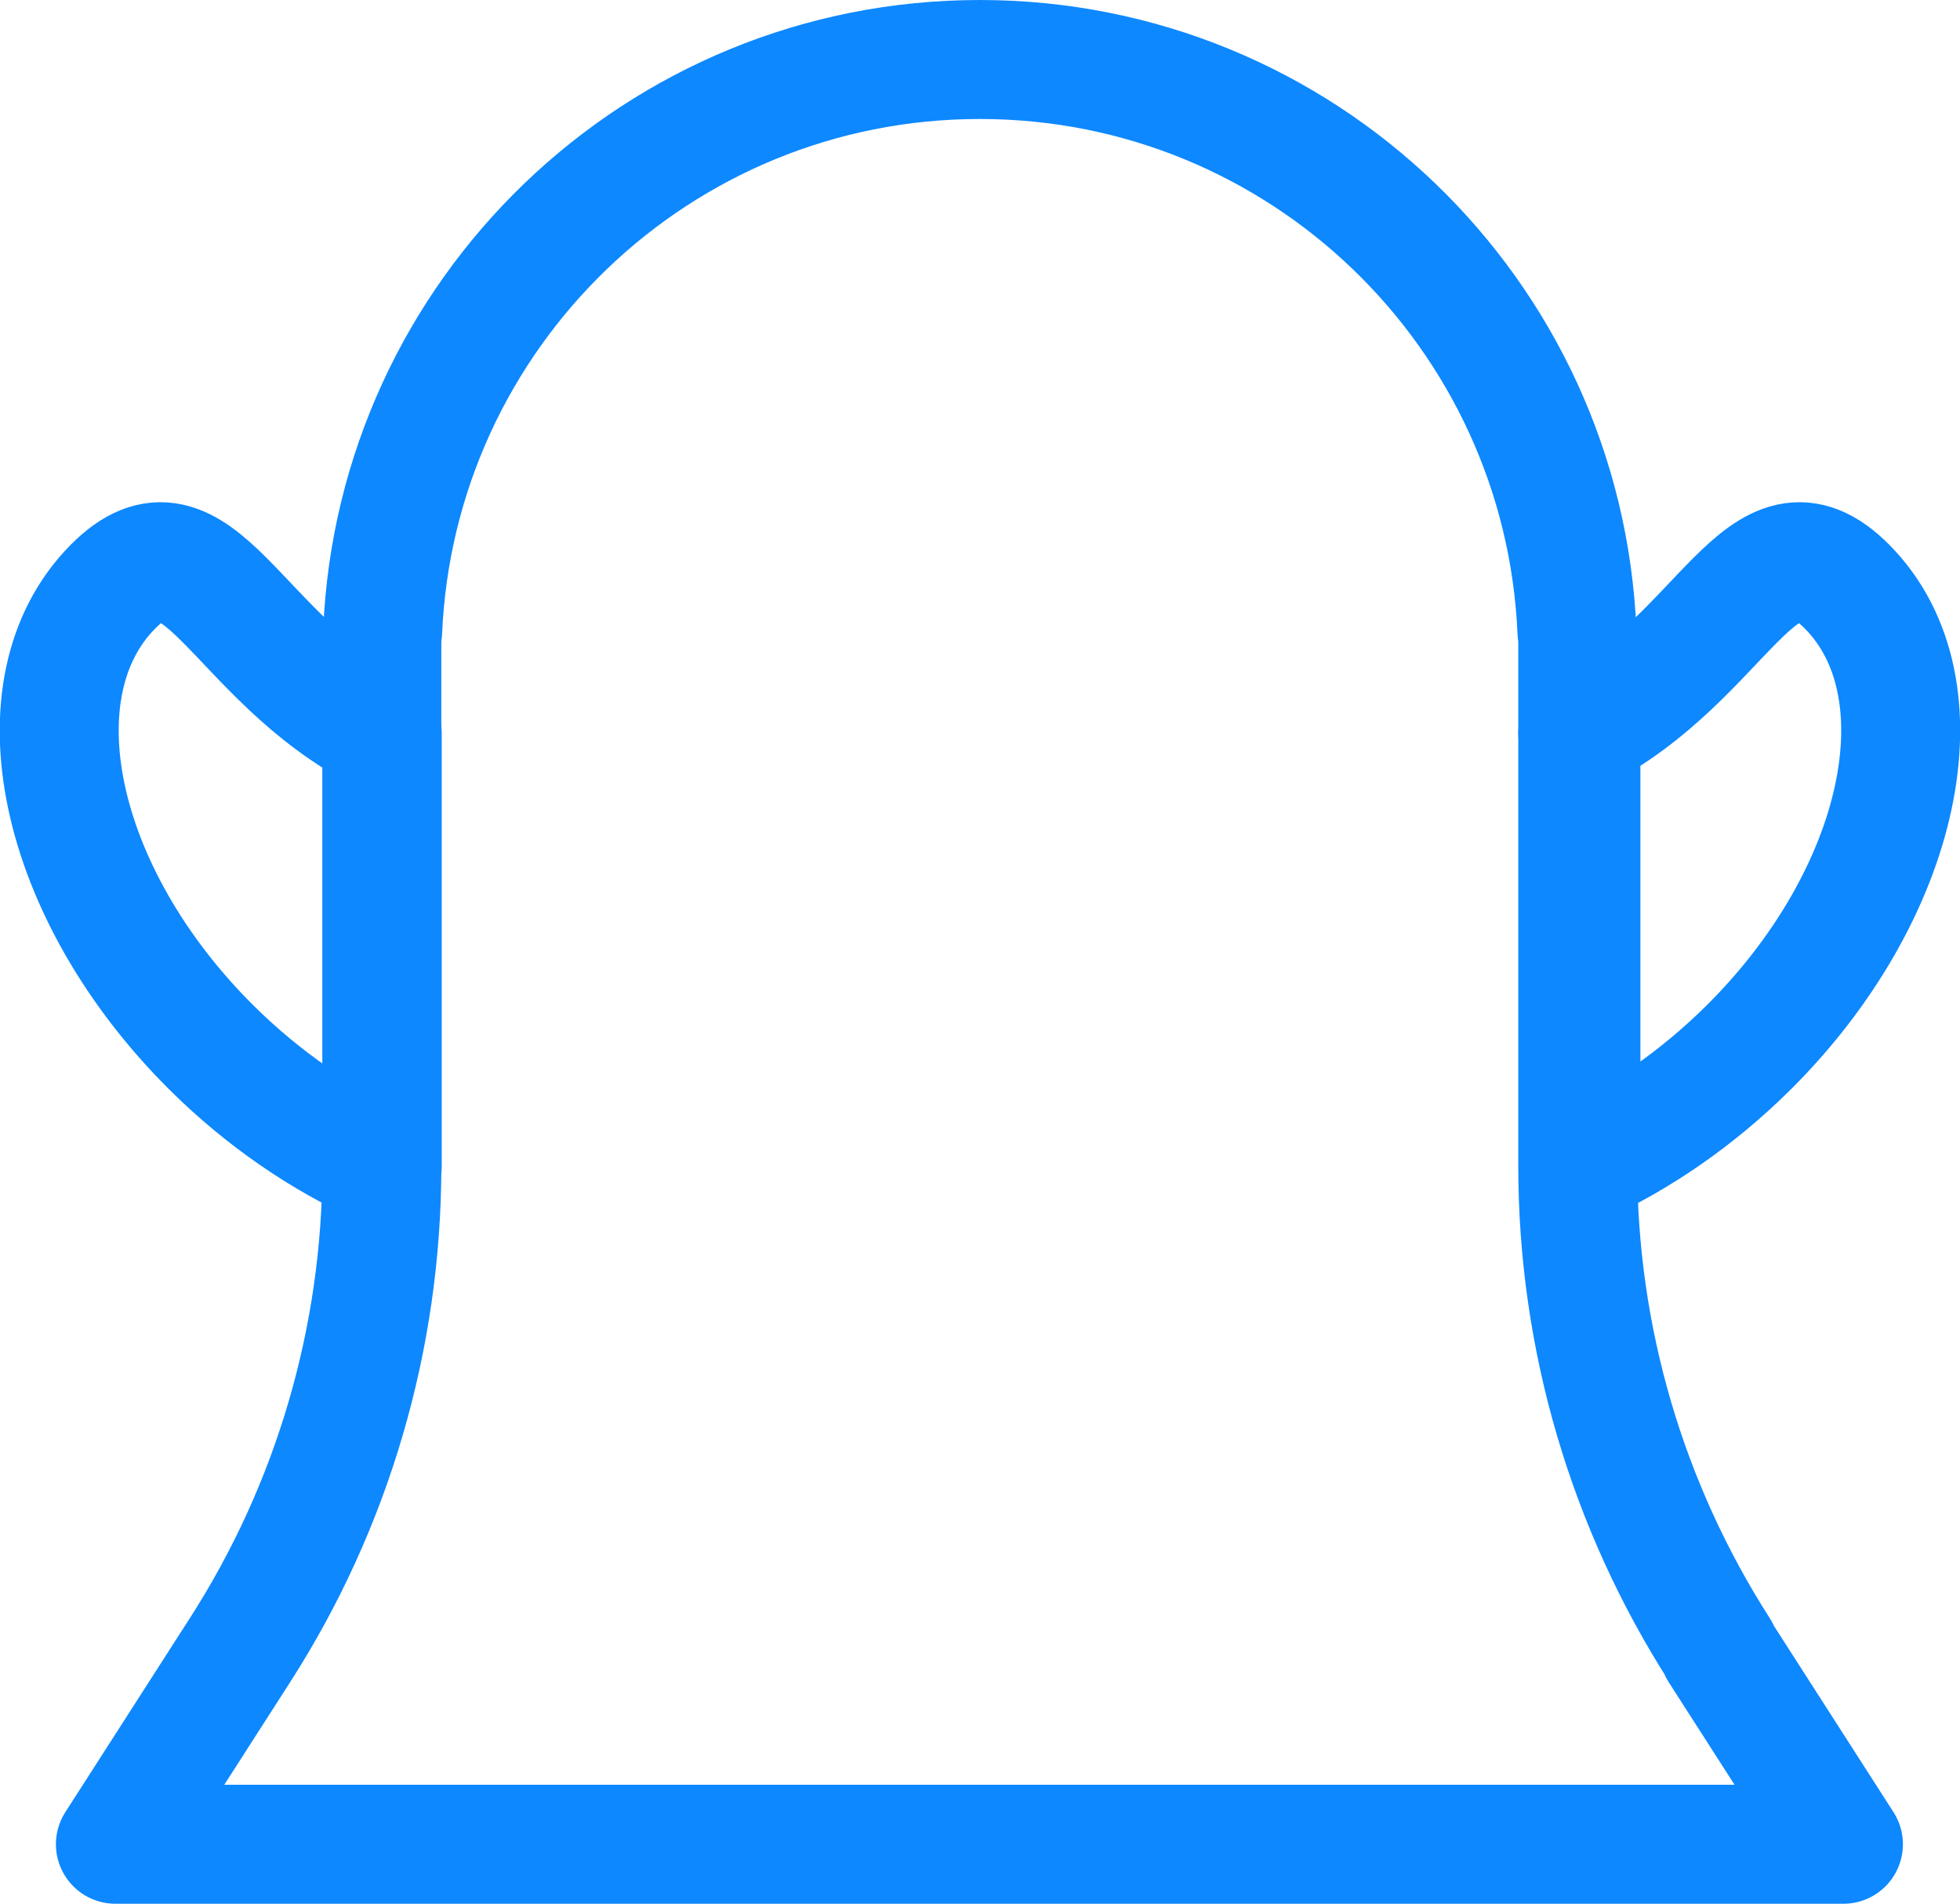<?xml version="1.0" encoding="UTF-8"?> <svg xmlns="http://www.w3.org/2000/svg" id="Layer_2" data-name="Layer 2" viewBox="0 0 49.43 48"><defs><style> .cls-1 { fill: none; stroke: #0d88ff; stroke-linecap: round; stroke-linejoin: round; stroke-width: 3px; } </style></defs><g id="Layer_1-2" data-name="Layer 1"><g><path class="cls-1" d="m43.37,41.61c-2.34-3.65-3.58-7.88-3.58-12.21v-13.47h-.02c-.34-8.03-6.95-14.43-15.06-14.43s-14.72,6.4-15.06,14.43h-.02v13.47c0,4.33-1.24,8.57-3.58,12.21l-3.14,4.89h43.58l-3.14-4.89Z"></path><path class="cls-1" d="m9.64,18.49h0c-3.73-1.9-4.64-5.86-6.79-3.7-2.53,2.55-1.42,7.75,2.49,11.63,1.31,1.3,2.8,2.31,4.3,2.98v-10.91Z"></path><path class="cls-1" d="m46.58,14.79c-2.15-2.16-3.06,1.8-6.79,3.7h.08v10.88c1.47-.67,2.94-1.68,4.22-2.95,3.9-3.87,5.02-9.08,2.49-11.63Z"></path></g></g></svg> 